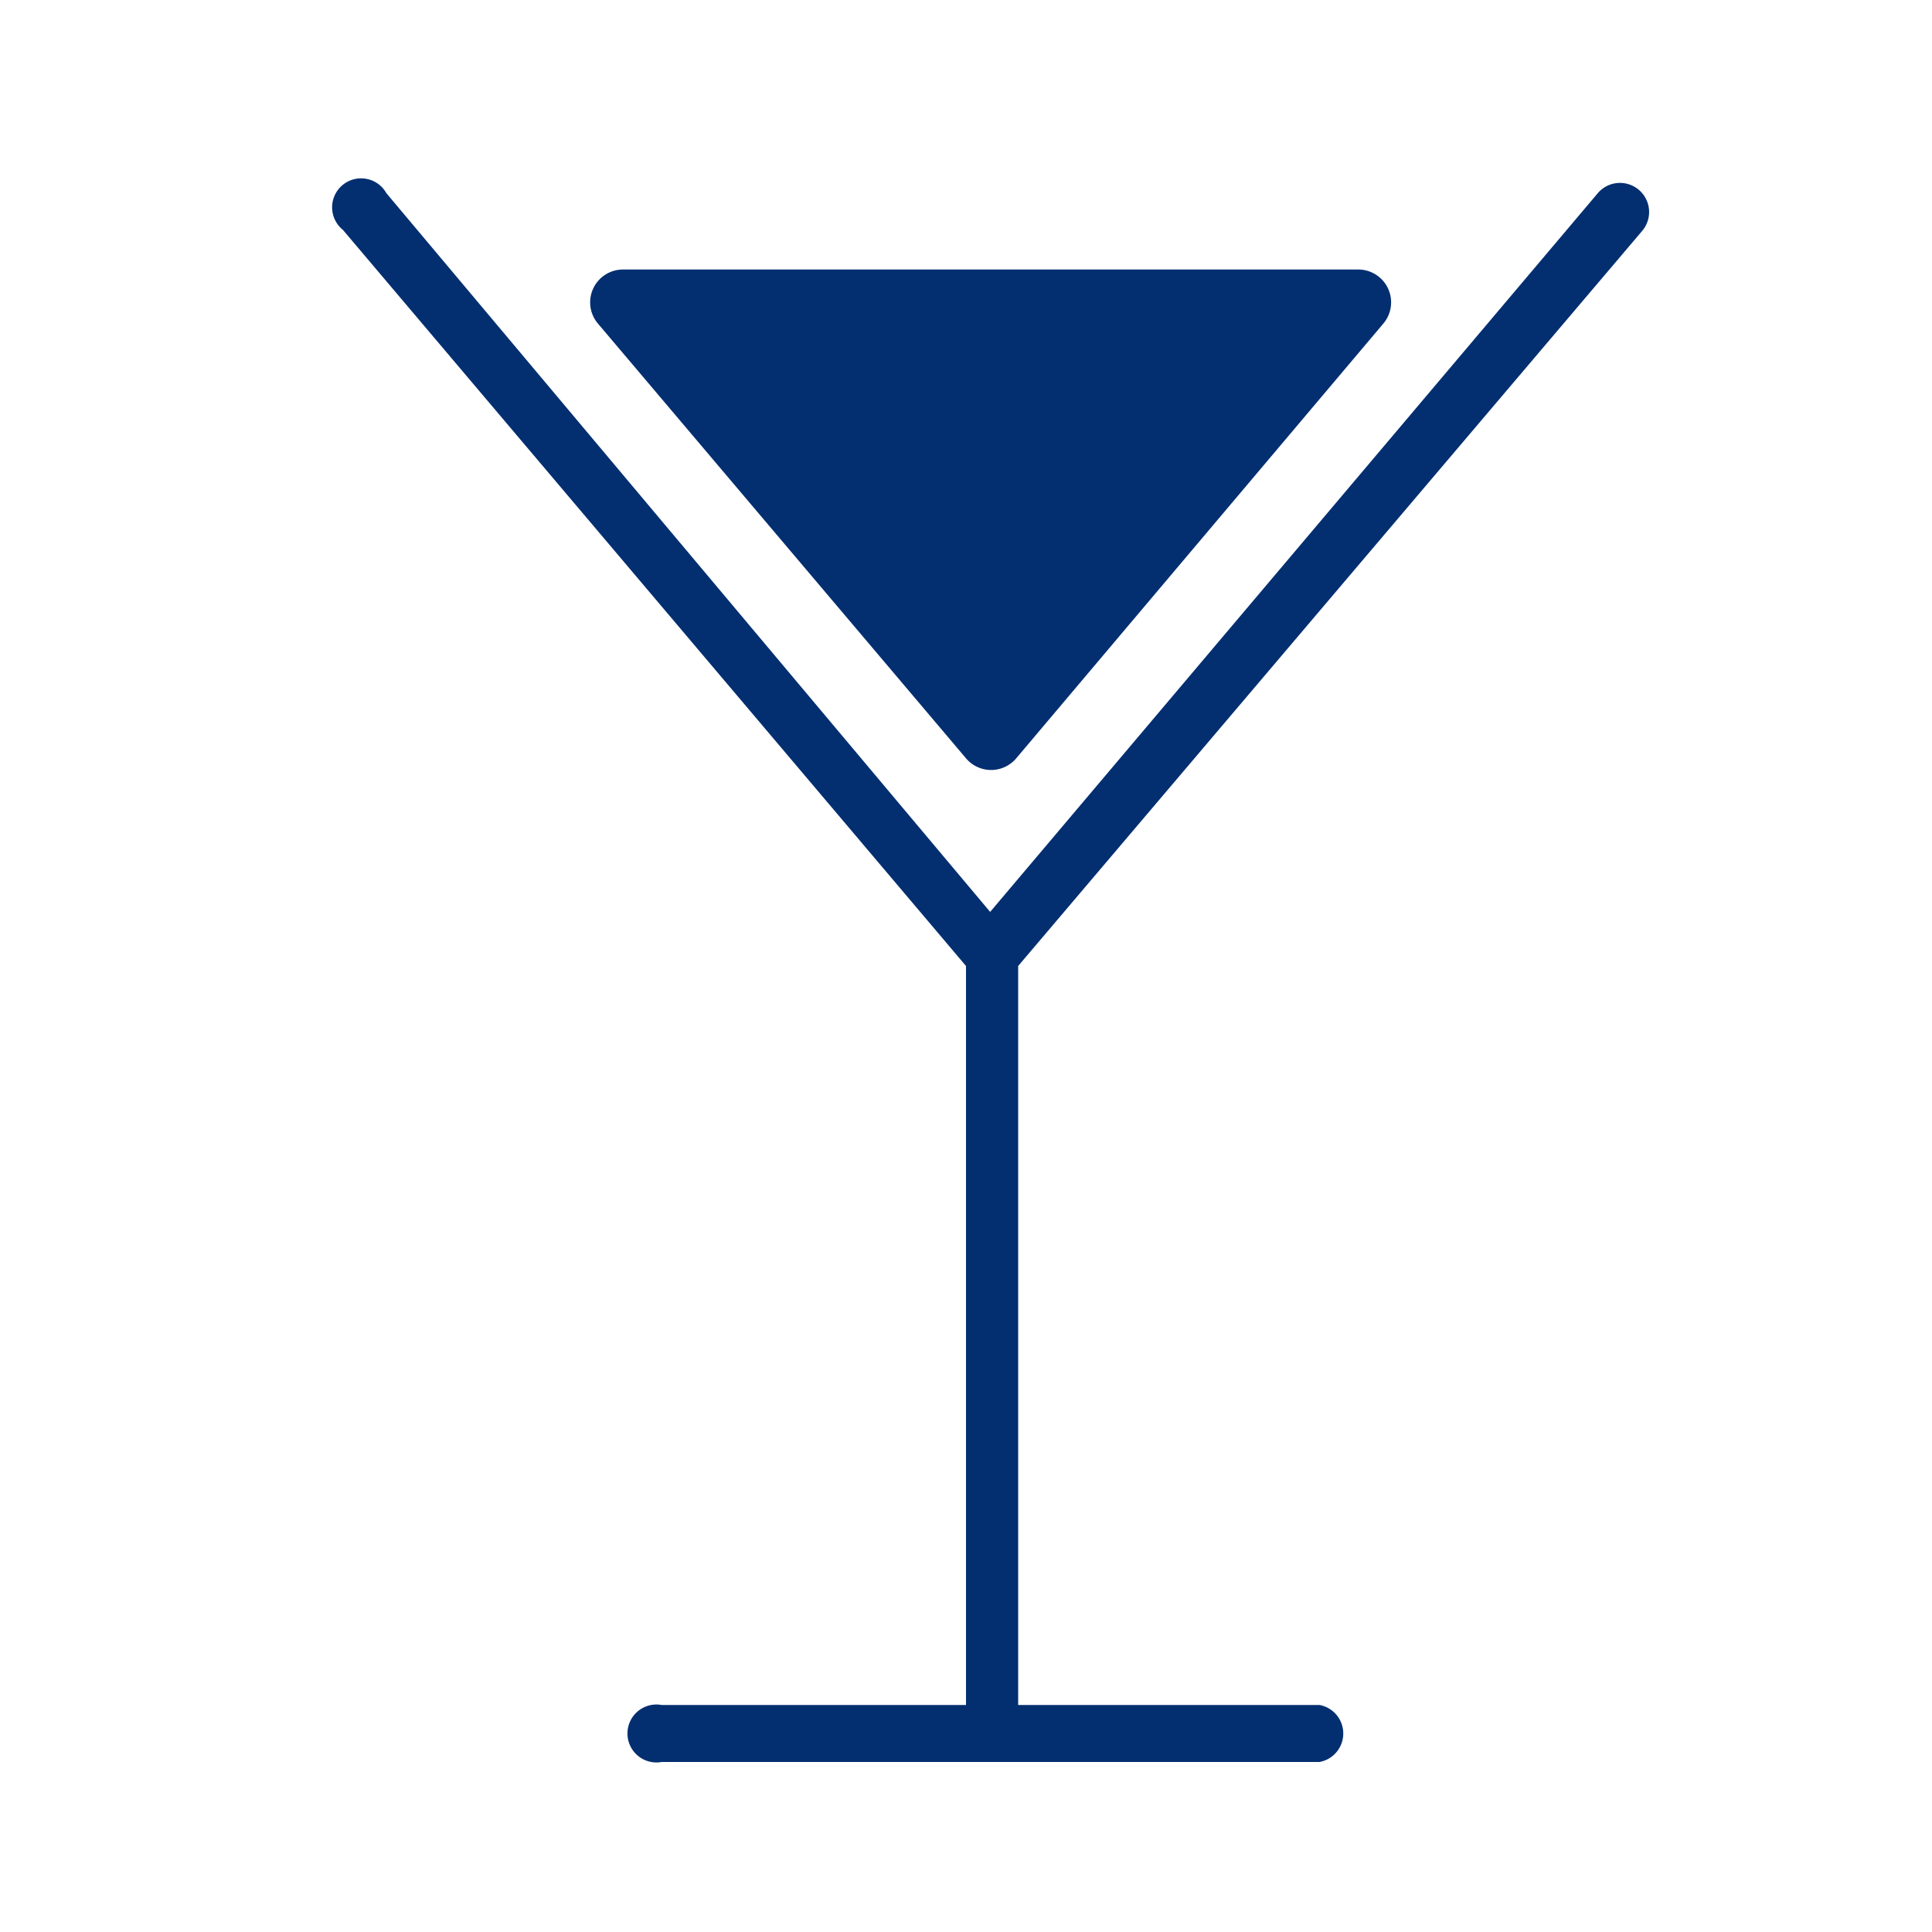 <svg id="Calque_1" data-name="Calque 1" xmlns="http://www.w3.org/2000/svg" viewBox="0 0 20 20"><defs><style>.cls-1{fill:#032f71;}</style></defs><title>spirits</title><path class="cls-1" d="M17,2.39A.3.3,0,1,0,16.54,2L10.25,9.44,4,2a.3.3,0,1,0-.45.38L10,10v7.65H6.85a.3.3,0,1,0,0,.59h6.81a.3.3,0,0,0,0-.59H10.54V10Z"/><path class="cls-1" d="M10,7.85a.34.34,0,0,0,.52,0l3.8-4.5a.34.34,0,0,0-.26-.56H6.45a.34.34,0,0,0-.26.56Z"/></svg>